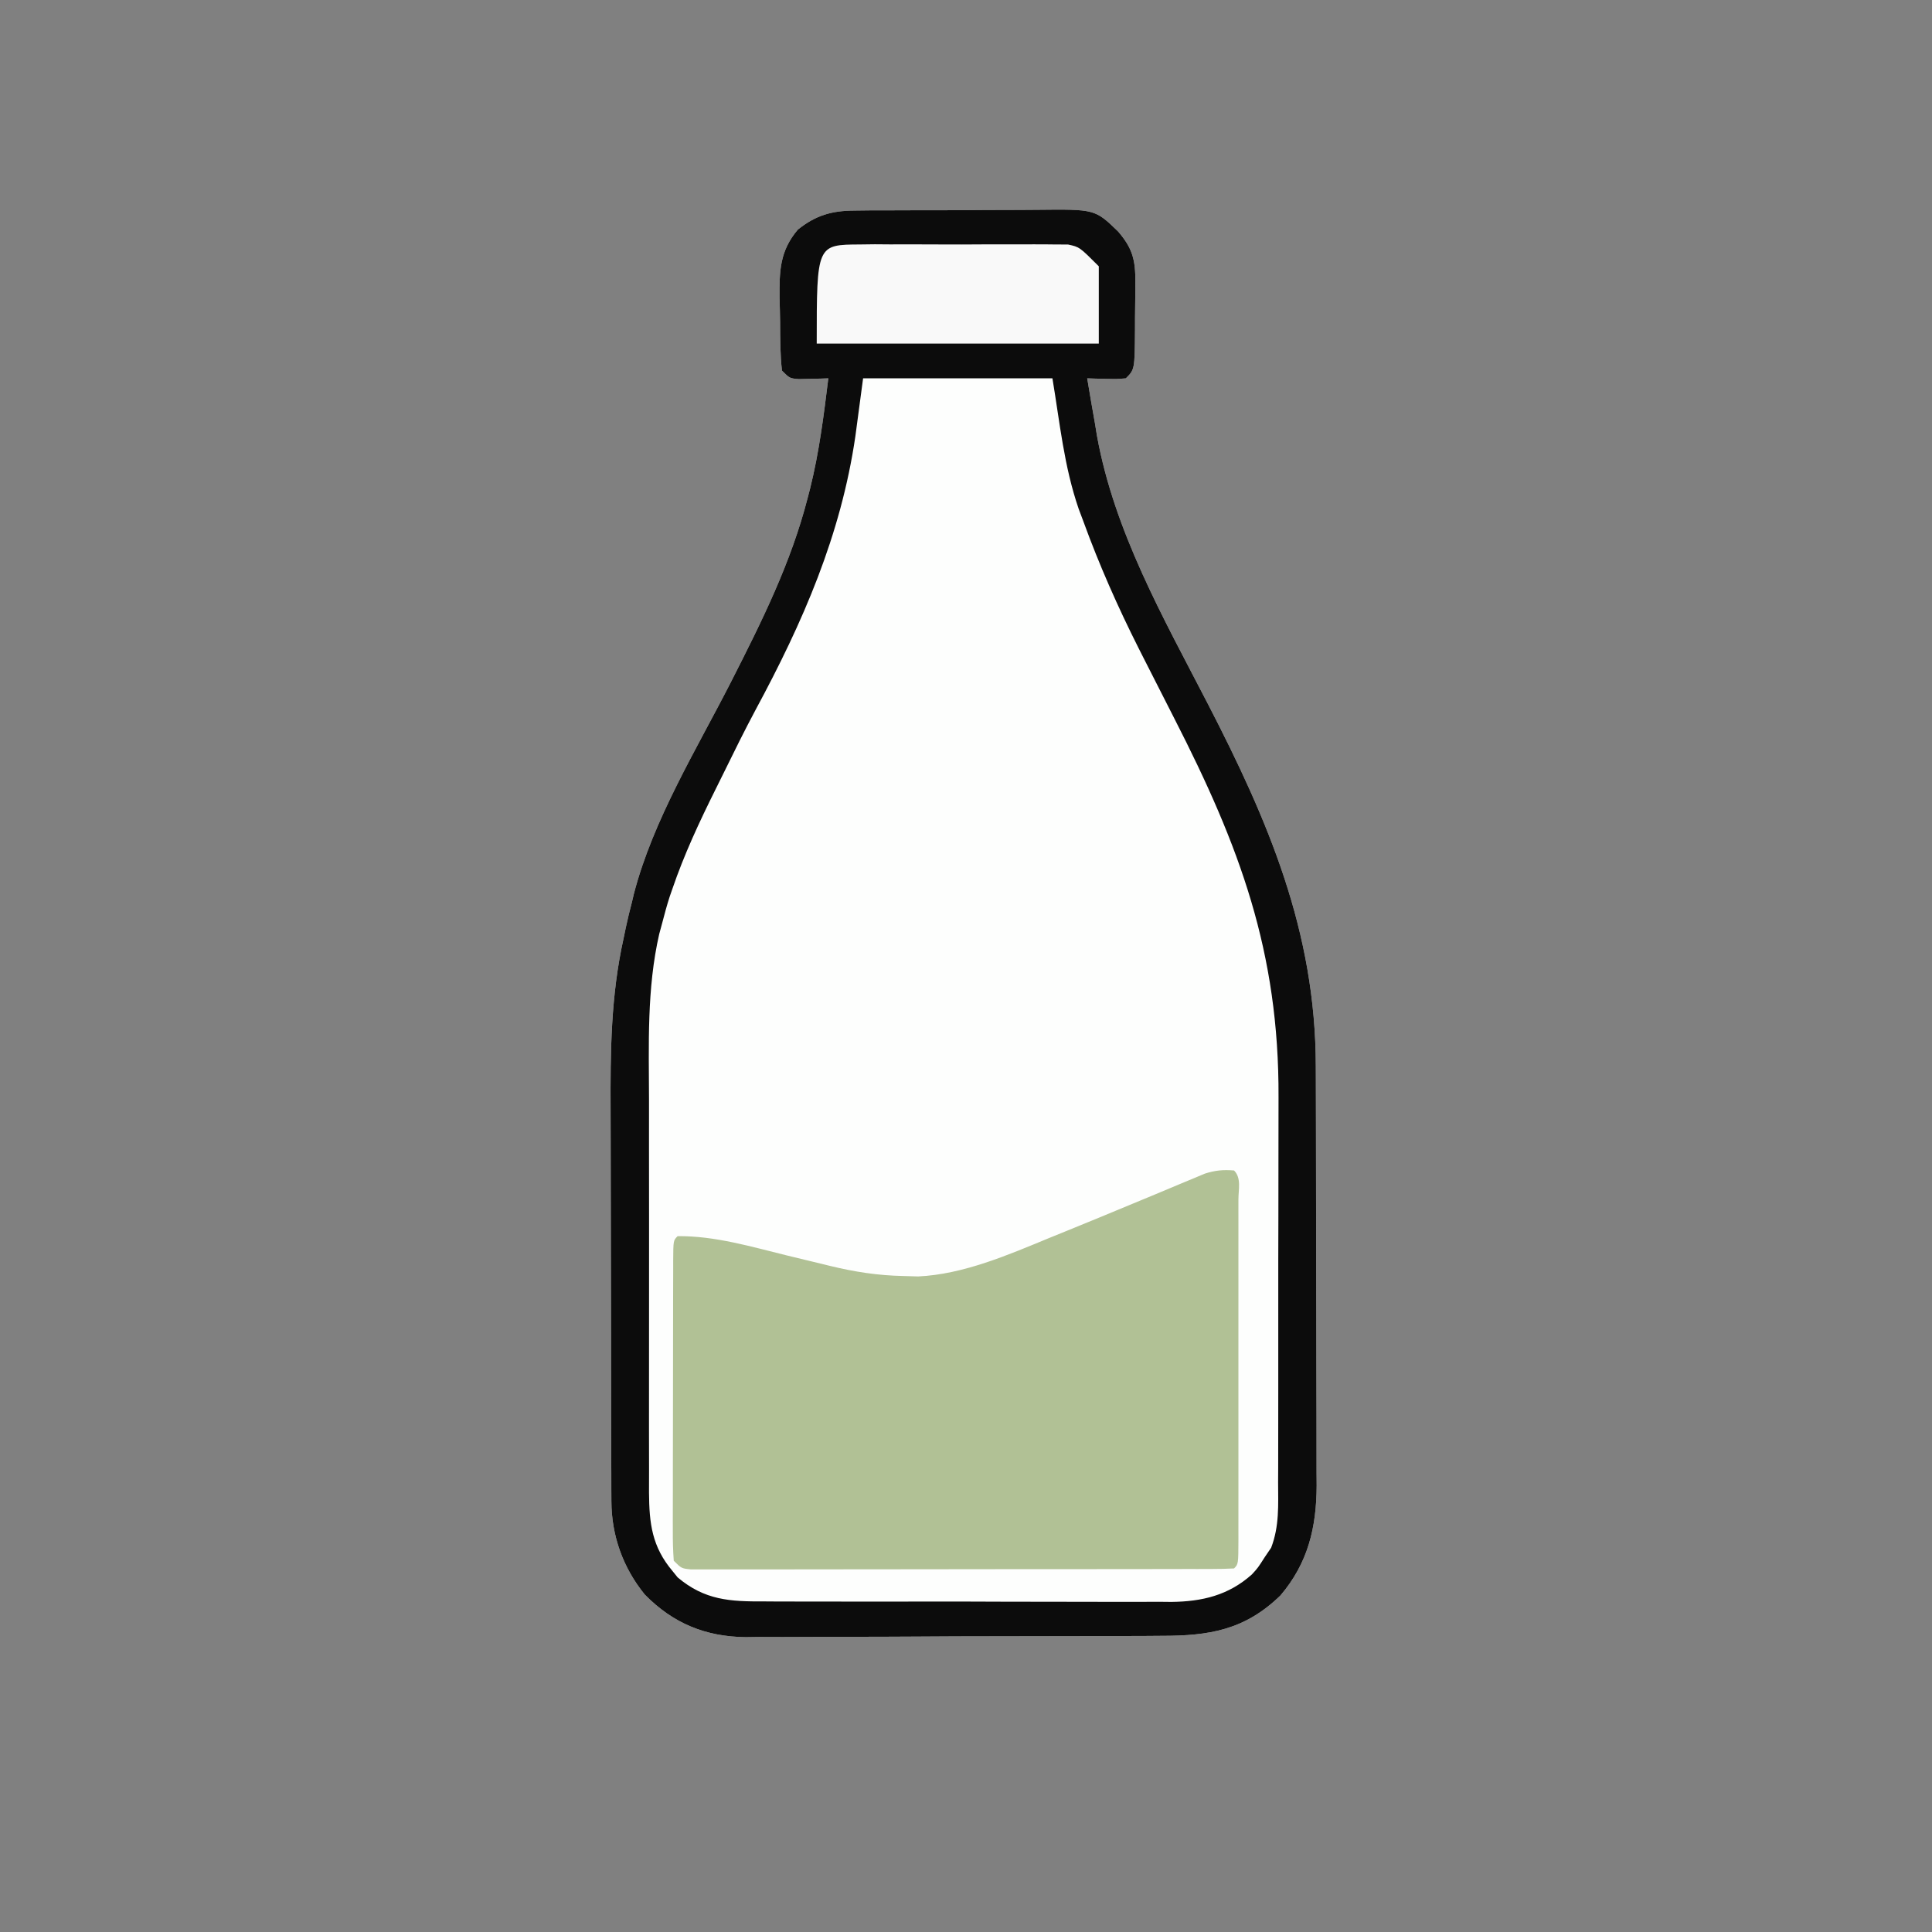 <?xml version="1.0" encoding="UTF-8" standalone="no"?>
<svg
   version="1.1"
   width="130"
   height="130"
   id="svg5"
   sodipodi:docname="Milk.svg"
   viewBox="0 0 500 500"
   inkscape:export-filename="Milk.svg"
   inkscape:export-xdpi="24.959999"
   inkscape:export-ydpi="24.959999"
   xmlns:inkscape="http://www.inkscape.org/namespaces/inkscape"
   xmlns:sodipodi="http://sodipodi.sourceforge.net/DTD/sodipodi-0.dtd"
   xmlns="http://www.w3.org/2000/svg"
   xmlns:svg="http://www.w3.org/2000/svg">
  <rect x="0" y="0" width="500" height="500" fill="#808080" stroke="none"/>
  <defs
     id="defs5" />
  <sodipodi:namedview
     id="namedview5"
     pagecolor="#ffffff"
     bordercolor="#666666"
     borderopacity="1.0"
     inkscape:showpageshadow="2"
     inkscape:pageopacity="0.0"
     inkscape:pagecheckerboard="0"
     inkscape:deskcolor="#d1d1d1" />
  <path
     d="m 221.072,54.493 c 1.973,-0.024 1.973,-0.024 3.985,-0.048 1.424,-0.001 2.847,-0.001 4.271,-6.1e-4 1.474,-0.007 2.949,-0.015 4.423,-0.023 3.085,-0.013 6.17,-0.015 9.254,-0.009 3.936,0.006 7.872,-0.025 11.808,-0.065 3.044,-0.026 6.088,-0.029 9.132,-0.025 1.45,-0.002 2.901,-0.011 4.351,-0.029 15.1,-0.166 15.1,-0.166 21.071,5.62 3.747,4.352 4.499,7.394 4.461,13.078 -9.2e-4,0.653 -0.002,1.305 -0.003,1.978 -0.006,1.368 -0.022,2.736 -0.046,4.104 -0.037,2.098 -0.041,4.195 -0.041,6.293 -0.075,10.251 -0.075,10.251 -2.371,12.547 -2.383,0.195 -2.383,0.195 -5.125,0.125 -0.91,-0.018 -1.82,-0.036 -2.758,-0.055 -0.699,-0.023 -1.397,-0.046 -2.117,-0.07 0.632,3.881 1.313,7.753 2,11.625 0.257,1.584 0.257,1.584 0.52,3.199 4.518,24.919 17.144,47.045 28.636,69.288 15.703,30.393 27.972,59.064 28.005,93.89 0.005,1.263 0.01,2.526 0.015,3.828 0.013,3.436 0.019,6.872 0.024,10.308 0.003,2.153 0.007,4.305 0.011,6.458 0.014,6.753 0.023,13.506 0.027,20.26 0.004,7.763 0.022,15.527 0.051,23.29 0.022,6.026 0.032,12.052 0.033,18.077 10e-4,3.588 0.007,7.177 0.025,10.765 0.02,4.004 0.015,8.007 0.009,12.01 0.009,1.173 0.018,2.347 0.028,3.555 -0.055,10.867 -2.233,20.049 -9.384,28.447 -9.175,8.898 -18.315,10.45 -30.765,10.436 -1.25,0.01 -2.5,0.02 -3.788,0.03 -3.405,0.024 -6.81,0.034 -10.215,0.035 -2.134,0.002 -4.268,0.009 -6.402,0.017 -7.464,0.028 -14.928,0.04 -22.391,0.038 -6.927,-0.002 -13.854,0.03 -20.781,0.077 -5.973,0.039 -11.946,0.055 -17.919,0.053 -3.556,-7.6e-4 -7.112,0.008 -10.668,0.04 -3.972,0.035 -7.944,0.021 -11.916,0.003 -1.737,0.025 -1.737,0.025 -3.51,0.051 -10.407,-0.119 -18.812,-3.548 -26.143,-11.03 -5.645,-6.936 -8.613,-15.254 -8.64,-24.159 -0.006,-1.099 -0.011,-2.197 -0.017,-3.329 -0.001,-1.201 -0.002,-2.402 -0.003,-3.639 -0.005,-1.269 -0.01,-2.538 -0.015,-3.845 -0.013,-3.482 -0.02,-6.965 -0.024,-10.447 -0.003,-2.183 -0.007,-4.366 -0.011,-6.549 -0.014,-6.851 -0.023,-13.703 -0.027,-20.554 -0.004,-7.868 -0.022,-15.735 -0.051,-23.603 -0.022,-6.104 -0.032,-12.208 -0.033,-18.312 -0.001,-3.634 -0.007,-7.267 -0.025,-10.9 -0.071,-15.068 0.055,-29.652 3.348,-44.412 0.203,-0.979 0.406,-1.959 0.615,-2.968 0.465,-2.197 1.001,-4.361 1.572,-6.532 0.158,-0.674 0.316,-1.348 0.479,-2.043 4.993,-19.248 16.251,-37.442 25.212,-55.022 7.878,-15.475 15.488,-30.715 19.809,-47.623 0.2,-0.766 0.4,-1.532 0.606,-2.322 2.333,-9.368 3.535,-18.92 4.706,-28.491 -0.699,0.023 -1.397,0.046 -2.117,0.07 -0.91,0.018 -1.82,0.036 -2.758,0.055 -1.357,0.035 -1.357,0.035 -2.742,0.07 -2.383,-0.195 -2.383,-0.195 -4.383,-2.195 -0.47,-4.166 -0.457,-8.339 -0.48,-12.529 -0.019,-2.069 -0.081,-4.134 -0.145,-6.202 -0.055,-7.082 0.052,-12.237 4.744,-17.767 4.616,-3.687 8.738,-4.88 14.585,-4.923 z"
     fill="#fdfefd"
     id="path2" />
  <path
     d="m 319.368,302.913 c 1.952,1.952 1.127,4.925 1.136,7.523 -0.003,1.409 -0.003,1.409 -0.006,2.846 0.003,1.475 0.003,1.475 0.005,2.981 0.004,3.269 0.001,6.538 -0.002,9.806 6.7e-4,2.261 0.002,4.521 0.003,6.782 10e-4,4.745 -6.8e-4,9.489 -0.005,14.234 -0.006,6.097 -0.002,12.194 0.004,18.291 0.004,4.67 0.002,9.34 -1.3e-4,14.01 -6.7e-4,2.249 1.6e-4,4.498 0.002,6.746 0.003,3.137 -10e-4,6.274 -0.007,9.411 0.002,0.939 0.004,1.879 0.006,2.846 -0.021,6.409 -0.021,6.409 -1.136,7.523 -1.843,0.101 -3.69,0.131 -5.536,0.134 -1.202,0.004 -2.403,0.009 -3.642,0.013 -1.344,-3.5e-4 -2.688,-8.1e-4 -4.032,-10e-4 -1.406,0.003 -2.812,0.006 -4.217,0.01 -3.828,0.009 -7.657,0.011 -11.485,0.012 -3.191,9.4e-4 -6.382,0.005 -9.573,0.008 -7.526,0.008 -15.052,0.011 -22.577,0.01 -7.775,-6e-4 -15.549,0.01 -23.324,0.026 -6.665,0.013 -13.33,0.018 -19.995,0.018 -3.985,-2.6e-4 -7.97,0.003 -11.955,0.013 -3.747,0.01 -7.494,0.01 -11.241,0.002 -1.378,-10e-4 -2.756,0.001 -4.134,0.007 -1.876,0.008 -3.751,0.002 -5.627,-0.005 -1.051,5.4e-4 -2.103,0.001 -3.186,0.002 -2.476,-0.248 -2.476,-0.248 -4.476,-2.248 -0.193,-2.645 -0.262,-5.185 -0.243,-7.83 -0.002,-0.808 -0.004,-1.616 -0.006,-2.449 -0.004,-2.679 0.007,-5.358 0.018,-8.037 0.001,-1.856 0.002,-3.711 0.001,-5.567 0.002,-3.891 0.01,-7.783 0.023,-11.674 0.017,-5 0.021,-9.999 0.02,-14.999 2.8e-4,-3.832 0.006,-7.664 0.013,-11.496 0.003,-1.844 0.005,-3.688 0.006,-5.532 0.002,-2.572 0.011,-5.143 0.022,-7.715 -4.6e-4,-0.769 -9.1e-4,-1.539 -0.001,-2.331 0.032,-5.255 0.032,-5.255 1.147,-6.369 9.604,-0.099 19.062,2.728 28.312,5 2.289,0.556 4.579,1.109 6.869,1.661 1.413,0.341 2.826,0.685 4.237,1.032 6.386,1.554 12.442,2.494 19.019,2.62 1.257,0.037 2.514,0.075 3.809,0.113 11.728,-0.548 23.31,-5.57 34.004,-9.988 1.288,-0.523 2.576,-1.046 3.865,-1.567 5.928,-2.405 11.839,-4.848 17.745,-7.306 1.876,-0.78 3.752,-1.557 5.63,-2.333 2.335,-0.968 4.666,-1.943 6.994,-2.928 1.048,-0.435 2.097,-0.87 3.177,-1.318 0.914,-0.384 1.828,-0.769 2.77,-1.165 2.694,-0.859 4.761,-1.054 7.57,-0.819 z"
     fill="#b1c195"
     id="path3" />
  <path
     d="m 221.072,54.493 c 1.973,-0.024 1.973,-0.024 3.985,-0.048 1.424,-0.001 2.847,-0.001 4.271,-6.1e-4 1.474,-0.007 2.949,-0.015 4.423,-0.023 3.085,-0.013 6.17,-0.015 9.254,-0.009 3.936,0.006 7.872,-0.025 11.808,-0.065 3.044,-0.026 6.088,-0.029 9.132,-0.025 1.45,-0.002 2.901,-0.011 4.351,-0.029 15.1,-0.166 15.1,-0.166 21.071,5.62 3.747,4.352 4.499,7.394 4.461,13.078 -9.2e-4,0.653 -0.002,1.305 -0.003,1.978 -0.006,1.368 -0.022,2.736 -0.046,4.104 -0.037,2.098 -0.041,4.195 -0.041,6.293 -0.075,10.251 -0.075,10.251 -2.371,12.547 -2.383,0.195 -2.383,0.195 -5.125,0.125 -0.91,-0.018 -1.82,-0.036 -2.758,-0.055 -0.699,-0.023 -1.397,-0.046 -2.117,-0.07 0.632,3.881 1.313,7.753 2,11.625 0.257,1.584 0.257,1.584 0.52,3.199 4.518,24.919 17.144,47.045 28.636,69.288 15.703,30.393 27.972,59.064 28.005,93.89 0.005,1.263 0.01,2.526 0.015,3.828 0.013,3.436 0.019,6.872 0.024,10.308 0.003,2.153 0.007,4.305 0.011,6.458 0.014,6.753 0.023,13.506 0.027,20.26 0.004,7.763 0.022,15.527 0.051,23.29 0.022,6.026 0.032,12.052 0.033,18.077 10e-4,3.588 0.007,7.177 0.025,10.765 0.02,4.004 0.015,8.007 0.009,12.01 0.009,1.173 0.018,2.347 0.028,3.555 -0.055,10.867 -2.233,20.049 -9.384,28.447 -9.175,8.898 -18.315,10.45 -30.765,10.436 -1.25,0.01 -2.5,0.02 -3.788,0.03 -3.405,0.024 -6.81,0.034 -10.215,0.035 -2.134,0.002 -4.268,0.009 -6.402,0.017 -7.464,0.028 -14.928,0.04 -22.391,0.038 -6.927,-0.002 -13.854,0.03 -20.781,0.077 -5.973,0.039 -11.946,0.055 -17.919,0.053 -3.556,-7.6e-4 -7.112,0.008 -10.668,0.04 -3.972,0.035 -7.944,0.021 -11.916,0.003 -1.737,0.025 -1.737,0.025 -3.51,0.051 -10.407,-0.119 -18.812,-3.548 -26.143,-11.03 -5.645,-6.936 -8.613,-15.254 -8.64,-24.159 -0.006,-1.099 -0.011,-2.197 -0.017,-3.329 -0.001,-1.201 -0.002,-2.402 -0.003,-3.639 -0.005,-1.269 -0.01,-2.538 -0.015,-3.845 -0.013,-3.482 -0.02,-6.965 -0.024,-10.447 -0.003,-2.183 -0.007,-4.366 -0.011,-6.549 -0.014,-6.851 -0.023,-13.703 -0.027,-20.554 -0.004,-7.868 -0.022,-15.735 -0.051,-23.603 -0.022,-6.104 -0.032,-12.208 -0.033,-18.312 -0.001,-3.634 -0.007,-7.267 -0.025,-10.9 -0.071,-15.068 0.055,-29.652 3.348,-44.412 0.203,-0.979 0.406,-1.959 0.615,-2.968 0.465,-2.197 1.001,-4.361 1.572,-6.532 0.158,-0.674 0.316,-1.348 0.479,-2.043 4.993,-19.248 16.251,-37.442 25.212,-55.022 7.878,-15.475 15.488,-30.715 19.809,-47.623 0.2,-0.766 0.4,-1.532 0.606,-2.322 2.333,-9.368 3.535,-18.92 4.706,-28.491 -0.699,0.023 -1.397,0.046 -2.117,0.07 -0.91,0.018 -1.82,0.036 -2.758,0.055 -1.357,0.035 -1.357,0.035 -2.742,0.07 -2.383,-0.195 -2.383,-0.195 -4.383,-2.195 -0.47,-4.166 -0.457,-8.339 -0.48,-12.529 -0.019,-2.069 -0.081,-4.134 -0.145,-6.202 -0.055,-7.082 0.052,-12.237 4.744,-17.767 4.616,-3.687 8.738,-4.88 14.585,-4.923 z M 223.368,97.912 c -0.66,4.95 -1.32,9.9 -2,15 -3.75,25.64 -13.57,48.094 -25.824,70.799 -2.838,5.311 -5.504,10.709 -8.152,16.116 -0.711,1.447 -1.426,2.891 -2.146,4.334 -4.222,8.479 -8.194,16.963 -11.253,25.938 -0.34,0.976 -0.34,0.976 -0.686,1.972 -0.732,2.263 -1.338,4.539 -1.939,6.84 -0.253,0.938 -0.507,1.875 -0.768,2.841 -3.227,14.14 -2.672,28.604 -2.635,43.023 0.008,3.887 5.3e-4,7.774 -0.004,11.661 -0.005,6.513 0.002,13.026 0.016,19.539 0.016,7.515 0.011,15.031 -0.005,22.546 -0.014,6.483 -0.015,12.965 -0.008,19.448 0.005,3.859 0.005,7.719 -0.005,11.578 -0.009,3.621 -0.003,7.241 0.015,10.862 0.006,1.953 -0.003,3.907 -0.012,5.86 0.058,8.008 0.765,14.023 6.094,20.329 0.437,0.54 0.874,1.08 1.324,1.637 7.018,5.915 13.565,6.26 22.396,6.209 1.224,0.009 2.448,0.017 3.709,0.026 3.337,0.019 6.673,0.02 10.011,0.011 2.795,-0.005 5.591,0.002 8.386,0.009 6.601,0.017 13.201,0.013 19.801,-0.003 6.787,-0.017 13.574,-10e-4 20.361,0.031 5.847,0.027 11.695,0.034 17.542,0.025 3.483,-0.005 6.967,-0.003 10.45,0.018 3.889,0.022 7.777,0.003 11.666,-0.02 1.139,0.012 2.278,0.023 3.452,0.035 7.943,-0.094 14.759,-1.684 20.829,-7.109 1.545,-1.68 1.545,-1.68 3.386,-4.557 0.529,-0.779 1.058,-1.557 1.604,-2.36 2.142,-5.584 1.821,-11.017 1.8,-16.947 0.006,-1.358 0.013,-2.715 0.021,-4.073 0.018,-3.681 0.017,-7.361 0.011,-11.042 -0.003,-3.088 0.003,-6.175 0.009,-9.263 0.014,-7.304 0.013,-14.607 10e-4,-21.911 -0.011,-7.485 0.002,-14.971 0.029,-22.456 0.022,-6.459 0.029,-12.918 0.023,-19.377 -0.003,-3.843 -10e-4,-7.685 0.016,-11.528 0.154,-37.619 -10.056,-64.955 -26.952,-97.981 -2.76,-5.399 -5.512,-10.803 -8.246,-16.215 -0.328,-0.649 -0.656,-1.299 -0.995,-1.968 -5.402,-10.725 -10.215,-21.59 -14.322,-32.88 -0.601,-1.599 -0.601,-1.599 -1.214,-3.231 -3.791,-11.043 -4.835,-22.059 -6.786,-33.769 -16.17,0 -32.34,0 -49,0 z"
     fill="#0c0c0c"
     id="path4" />
  <path
     d="m 222.639,63.266 c 1.245,-0.016 2.49,-0.032 3.772,-0.048 1.35,0.009 2.7,0.019 4.05,0.031 1.393,-0.003 2.787,-0.008 4.18,-0.015 2.915,-0.007 5.83,0.003 8.745,0.027 3.73,0.028 7.457,0.012 11.187,-0.018 2.876,-0.018 5.751,-0.012 8.627,6.39e-4 1.375,0.003 2.749,-7.24e-4 4.124,-0.012 1.924,-0.013 3.848,0.01 5.772,0.035 1.093,0.004 2.186,0.008 3.312,0.012 2.959,0.635 2.959,0.635 7.959,5.635 0,6.6 0,13.2 0,20 -24.09,0 -48.18,0 -73,0 0,-25.606 0,-25.606 11.271,-25.647 z"
     fill="#f9f9f9"
     id="path5" />
</svg>
